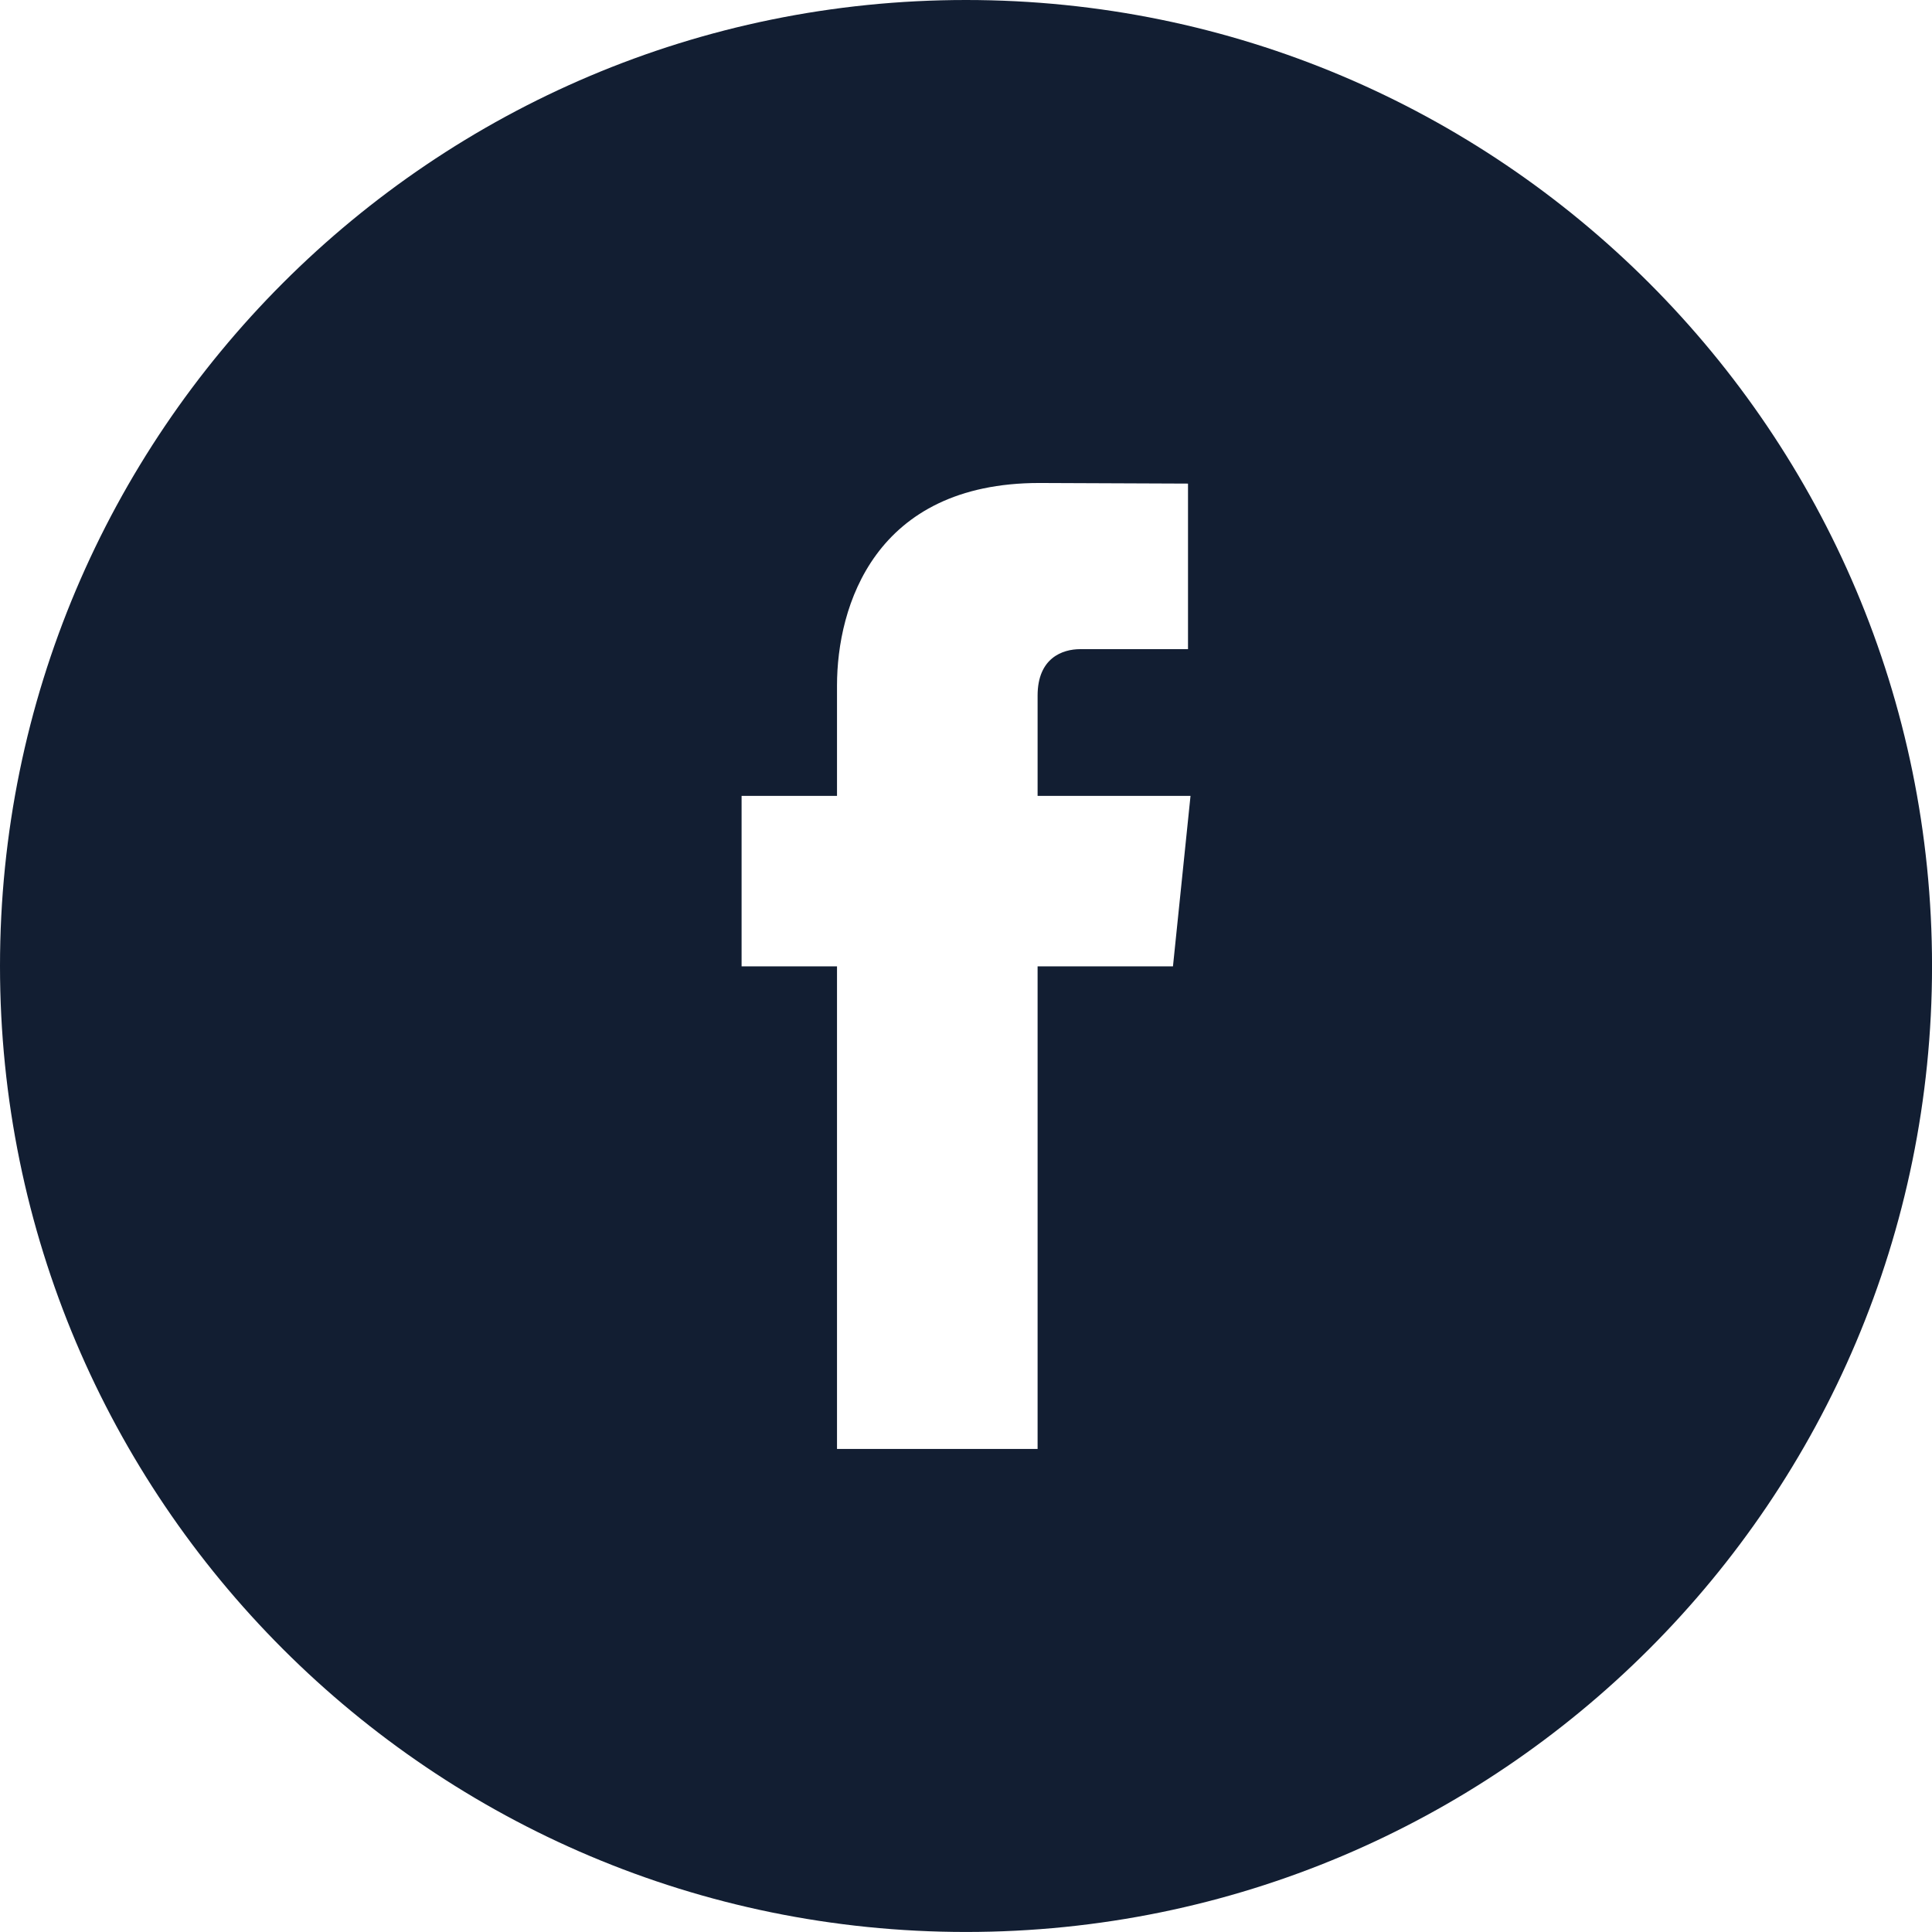 <?xml version="1.0" encoding="utf-8"?>
<!-- Generator: Adobe Illustrator 15.0.0, SVG Export Plug-In . SVG Version: 6.00 Build 0)  -->
<!DOCTYPE svg PUBLIC "-//W3C//DTD SVG 1.1//EN" "http://www.w3.org/Graphics/SVG/1.1/DTD/svg11.dtd">
<svg version="1.1" id="Livello_1" xmlns="http://www.w3.org/2000/svg" xmlns:xlink="http://www.w3.org/1999/xlink" x="0px" y="0px"
	 width="53.821px" height="53.82px" viewBox="0 0 53.821 53.82" enable-background="new 0 0 53.821 53.82" xml:space="preserve">
<path fill="#121E32" d="M26.91,0C12.05,0,0,12.05,0,26.911C0,41.775,12.05,53.82,26.91,53.82c14.865,0,26.912-12.045,26.912-26.909
	C53.821,12.05,41.774,0,26.91,0 M32.676,26.921h-3.771v13.444h-5.588V26.921h-2.658v-4.75h2.658v-3.075
	c0-2.201,1.045-5.641,5.637-5.641l4.141,0.017v4.612h-3.004c-0.49,0-1.186,0.243-1.186,1.294v2.793h4.26L32.676,26.921z"/>
</svg>
